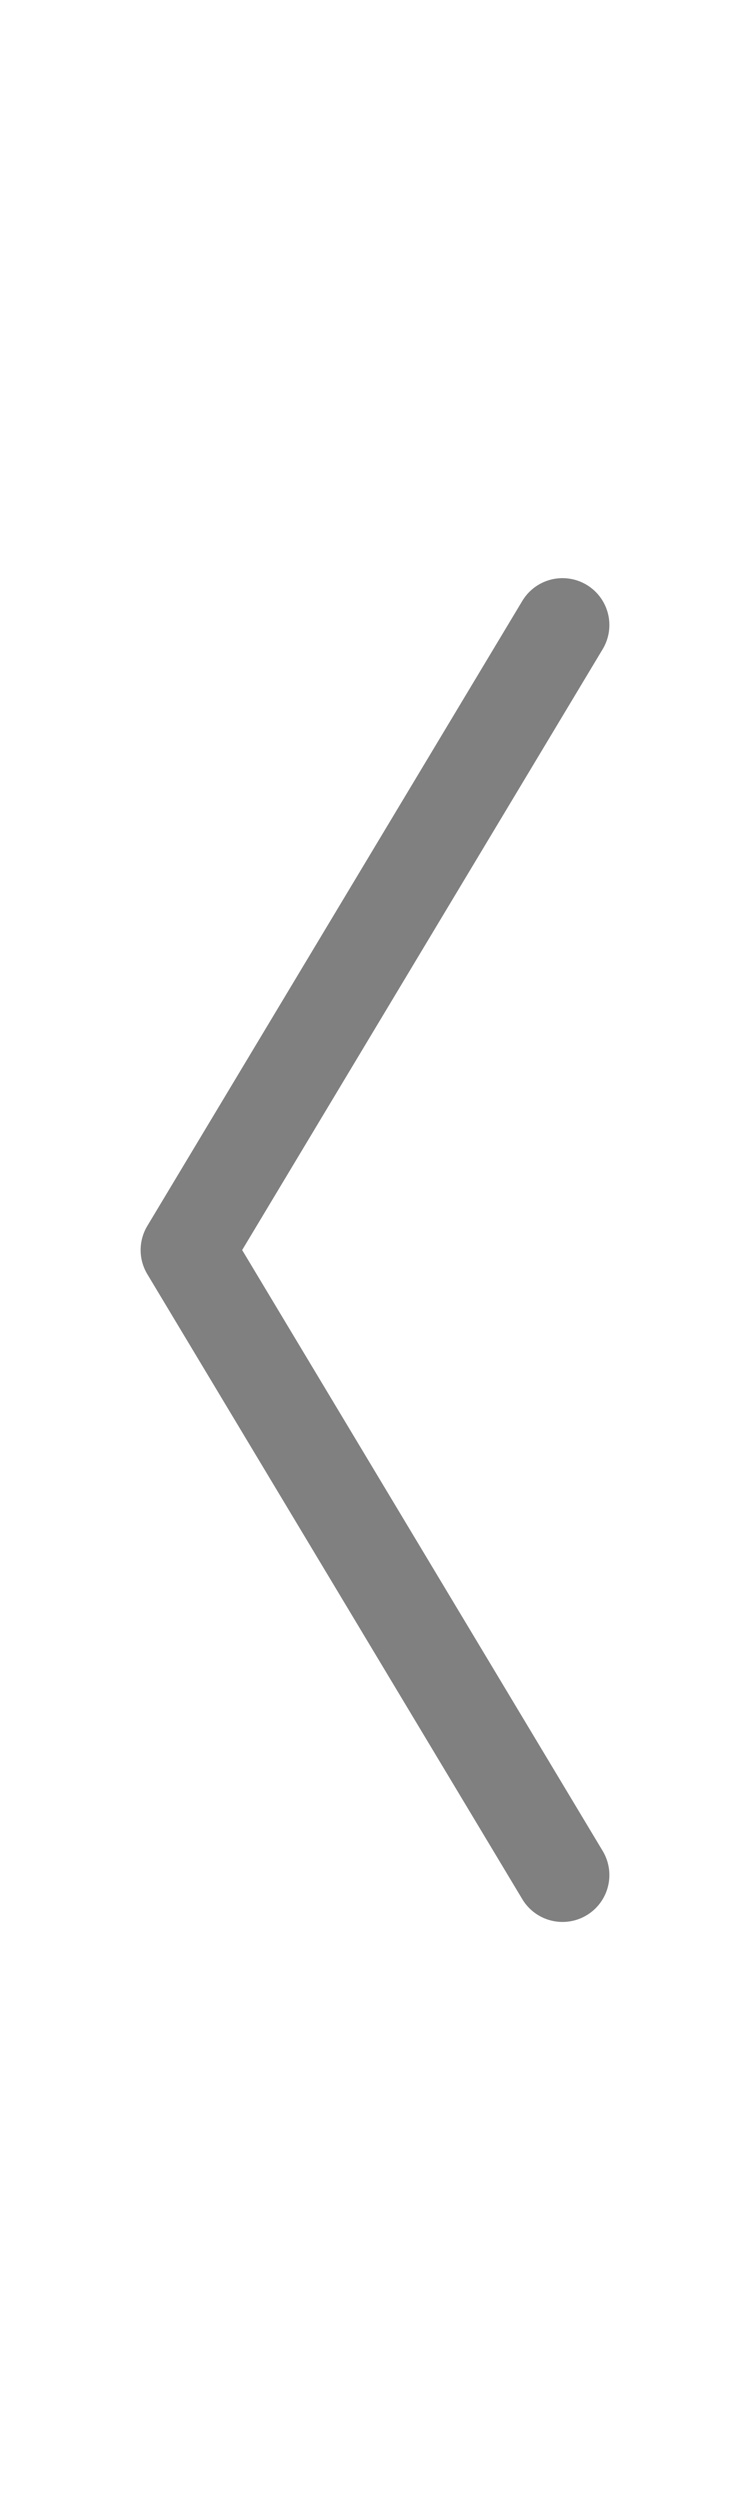 <?xml version="1.0" encoding="UTF-8"?>
<svg width="24" height="80" viewBox="0 0 24 80" fill="none" xmlns="http://www.w3.org/2000/svg">
  <path d="M18 60L6 40L18 20" stroke="gray" stroke-width="3" stroke-linecap="round" stroke-linejoin="round"/>
</svg>

